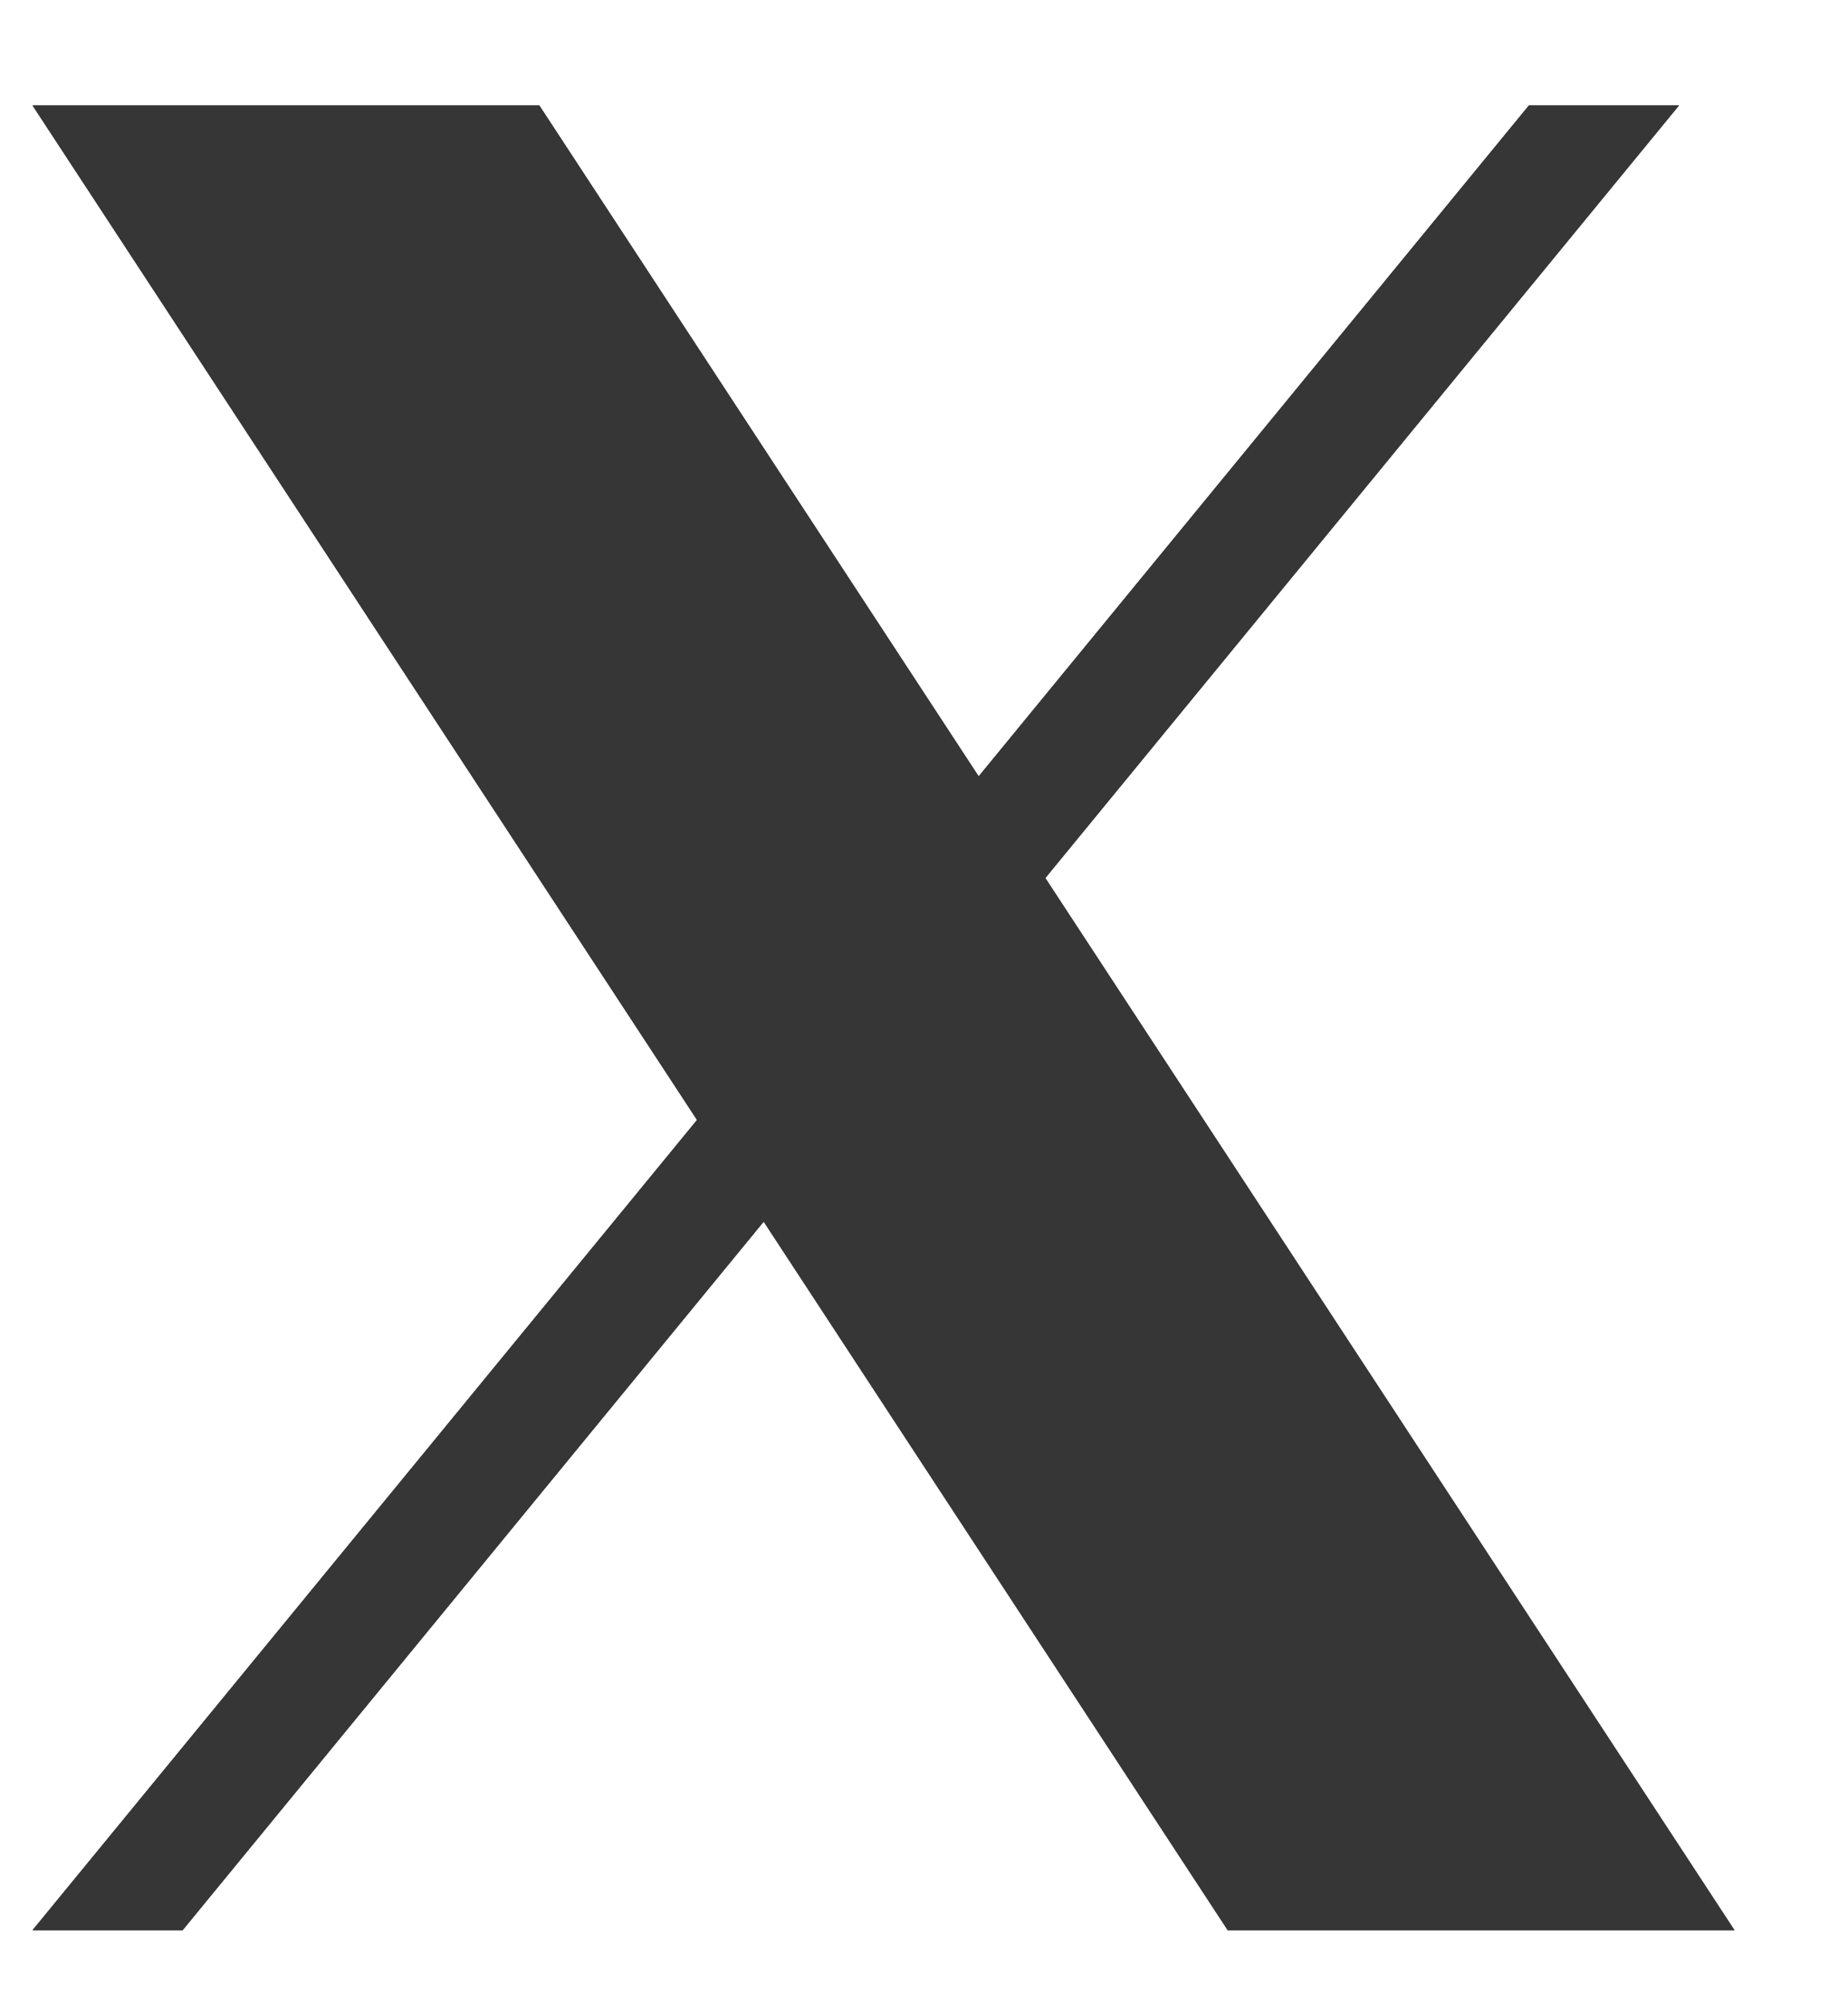<svg width="12" height="13" viewBox="0 0 12 13" fill="none" xmlns="http://www.w3.org/2000/svg">
<g id="Capa_1" clip-path="url(#clip0_41_2660)">
<path id="Vector" d="M6.788 5.698L10.903 0.684H9.928L6.355 5.038L3.502 0.684H0.211L4.526 7.268L0.211 12.526H1.186L4.959 7.928L7.972 12.526H11.263L6.788 5.698H6.789H6.788ZM5.453 7.326L5.016 6.67L1.537 1.454H3.035L5.842 5.664L6.279 6.319L9.929 11.792H8.431L5.453 7.326V7.326V7.326Z" fill="#363636"/>
<path id="Vector_2" d="M6.788 5.698H6.788L10.903 0.684H9.928L6.355 5.038L3.502 0.684H0.211L4.526 7.268L0.211 12.526H1.186L4.959 7.928L7.972 12.526H11.263L6.788 5.698Z" fill="#363636"/>
</g>
<defs>
<clipPath id="clip0_41_2660">
<rect width="11.053" height="11.842" fill="white" transform="translate(0.211 0.684)"/>
</clipPath>
</defs>
</svg>
